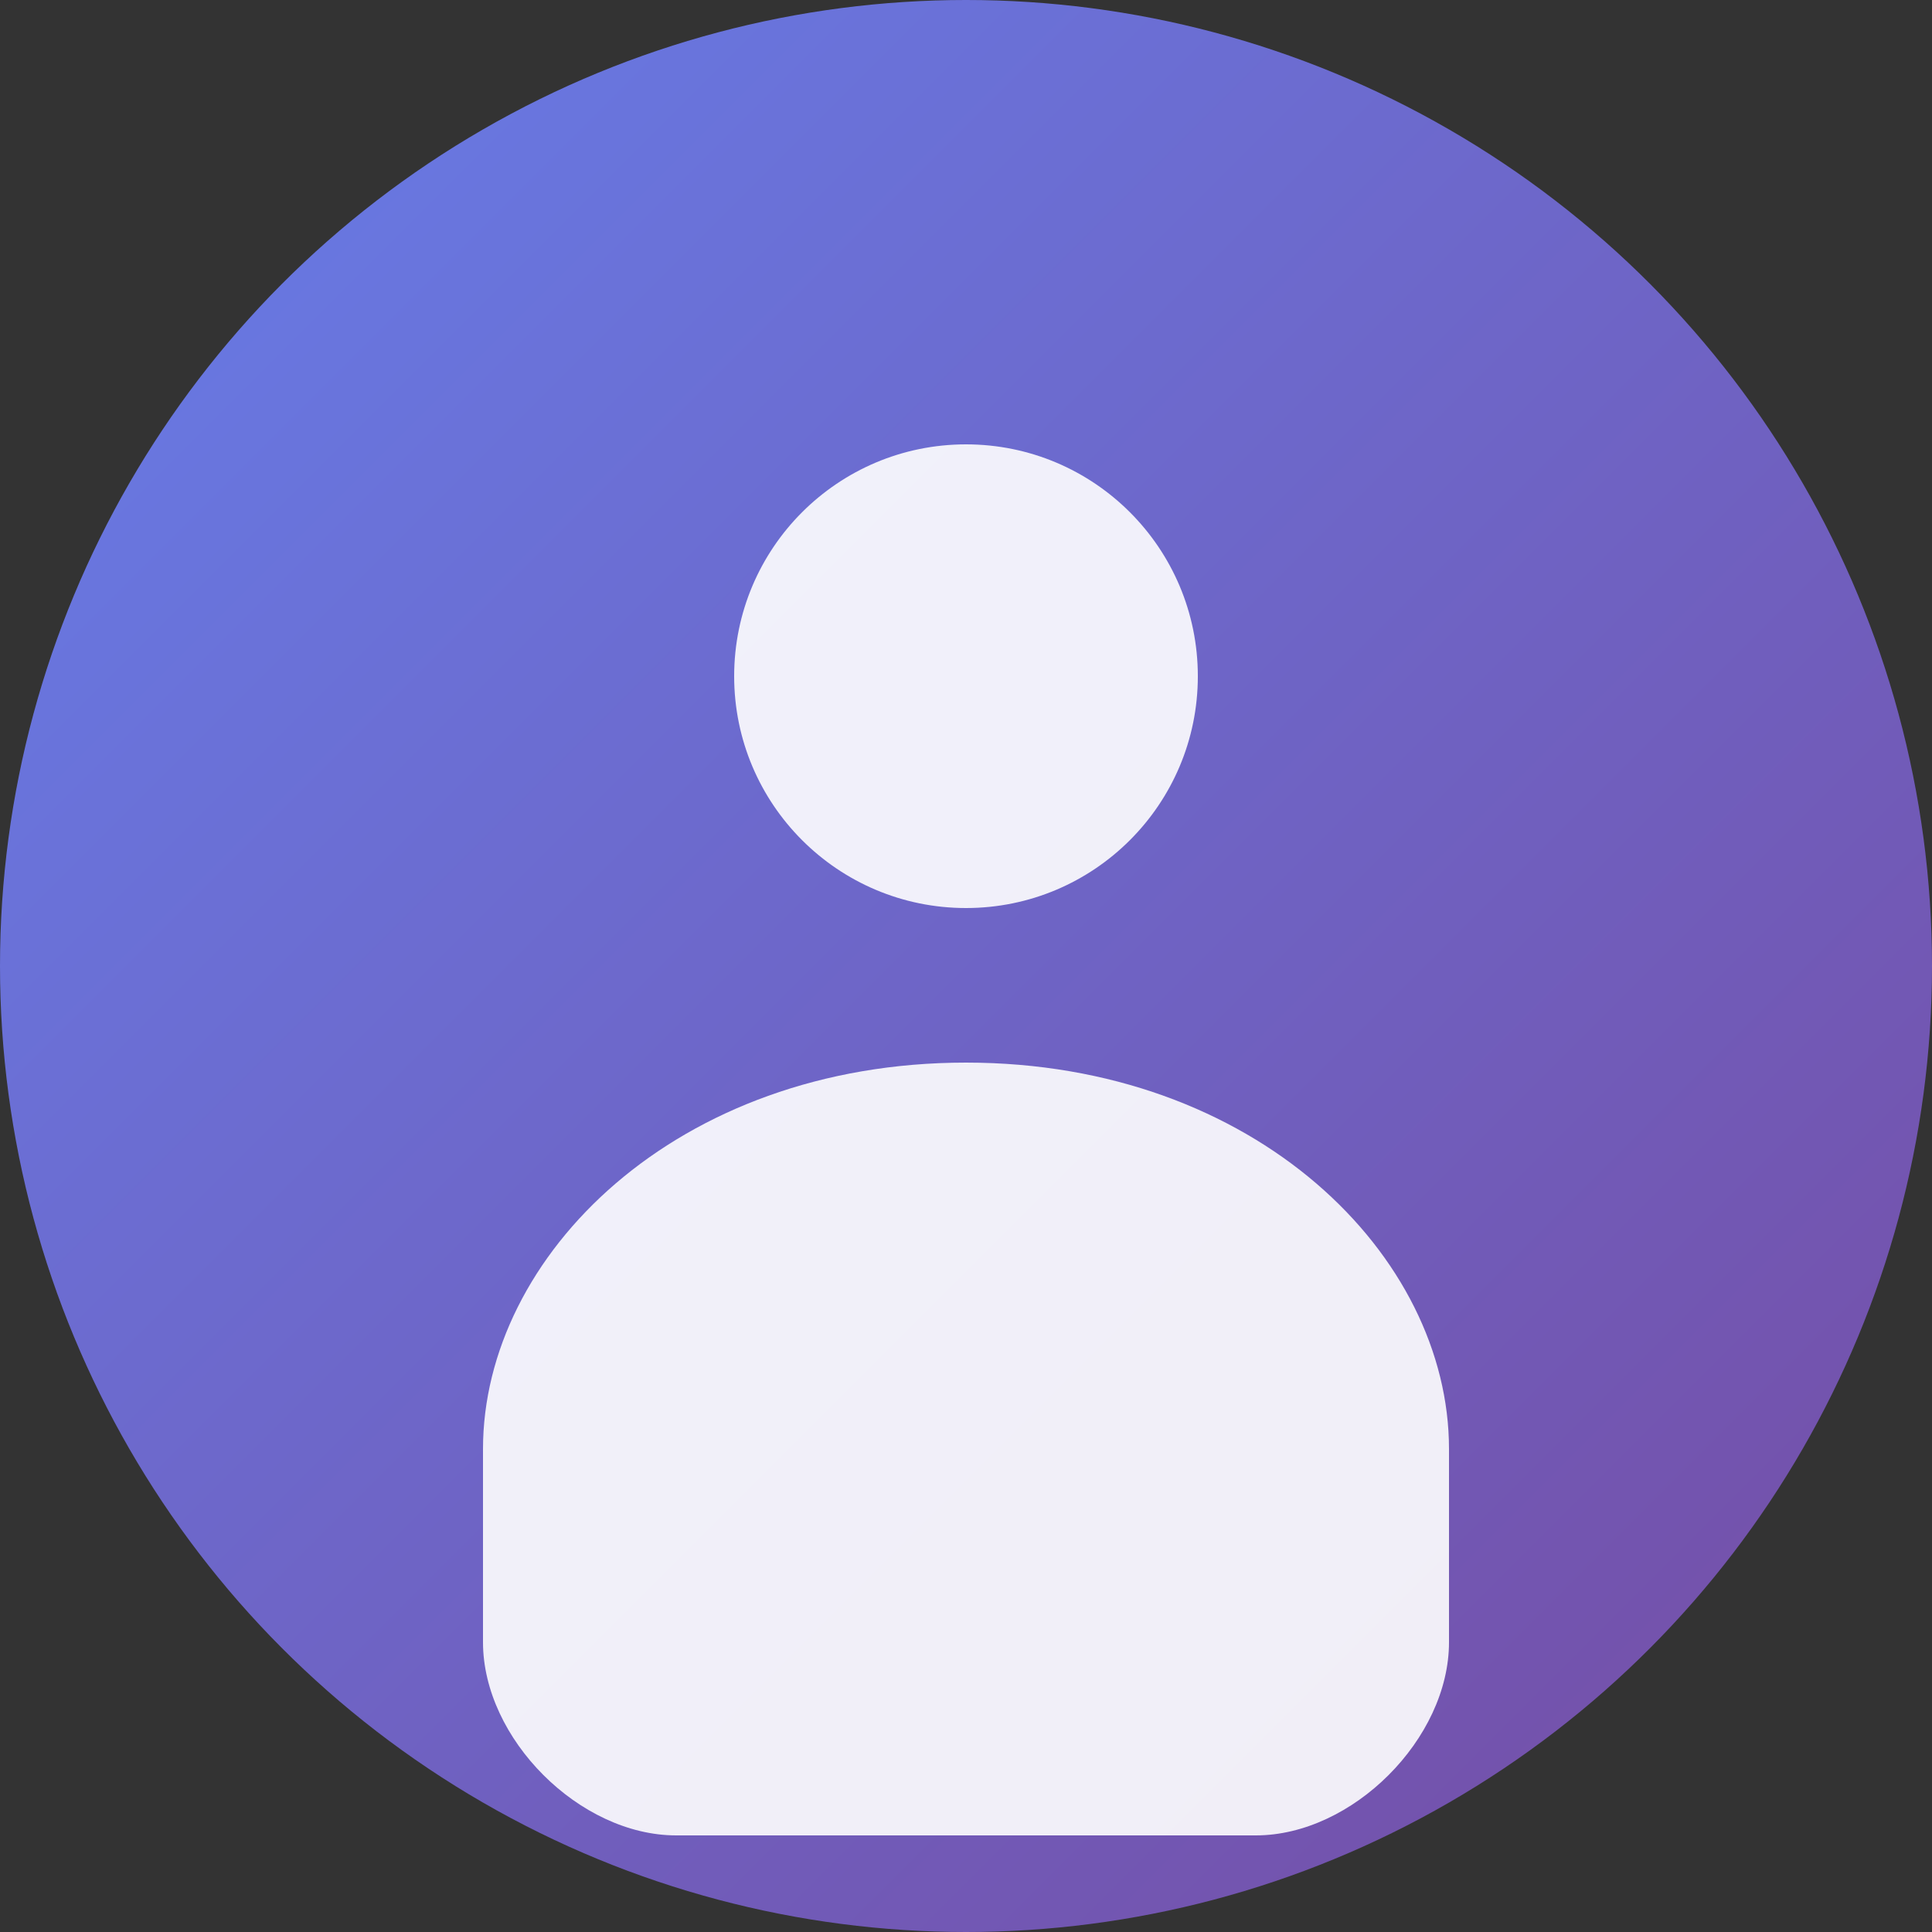 <svg width="100" height="100" viewBox="0 0 100 100" xmlns="http://www.w3.org/2000/svg">
  <rect x="0" y="0" width="100" height="100" fill="#333333" stroke="none"/>
  <!-- 渐变定义 -->
  <defs>
    <linearGradient id="bgGradient" x1="0%" y1="0%" x2="100%" y2="100%">
      <stop offset="0%" style="stop-color:#667eea;stop-opacity:1" />
      <stop offset="100%" style="stop-color:#764ba2;stop-opacity:1" />
    </linearGradient>
  </defs>
  
  <!-- 背景圆形 -->
  <circle cx="50" cy="50" r="50" fill="url(#bgGradient)"/>
  
  <!-- 用户图标 -->
  <g fill="white" opacity="0.9">
    <!-- 头部 -->
    <circle cx="50" cy="35" r="12"/>
    
    <!-- 身体 -->
    <path d="M 50 55 C 35 55, 25 65, 25 75 L 25 85 C 25 90, 30 95, 35 95 L 65 95 C 70 95, 75 90, 75 85 L 75 75 C 75 65, 65 55, 50 55 Z"/>
  </g>
</svg> 